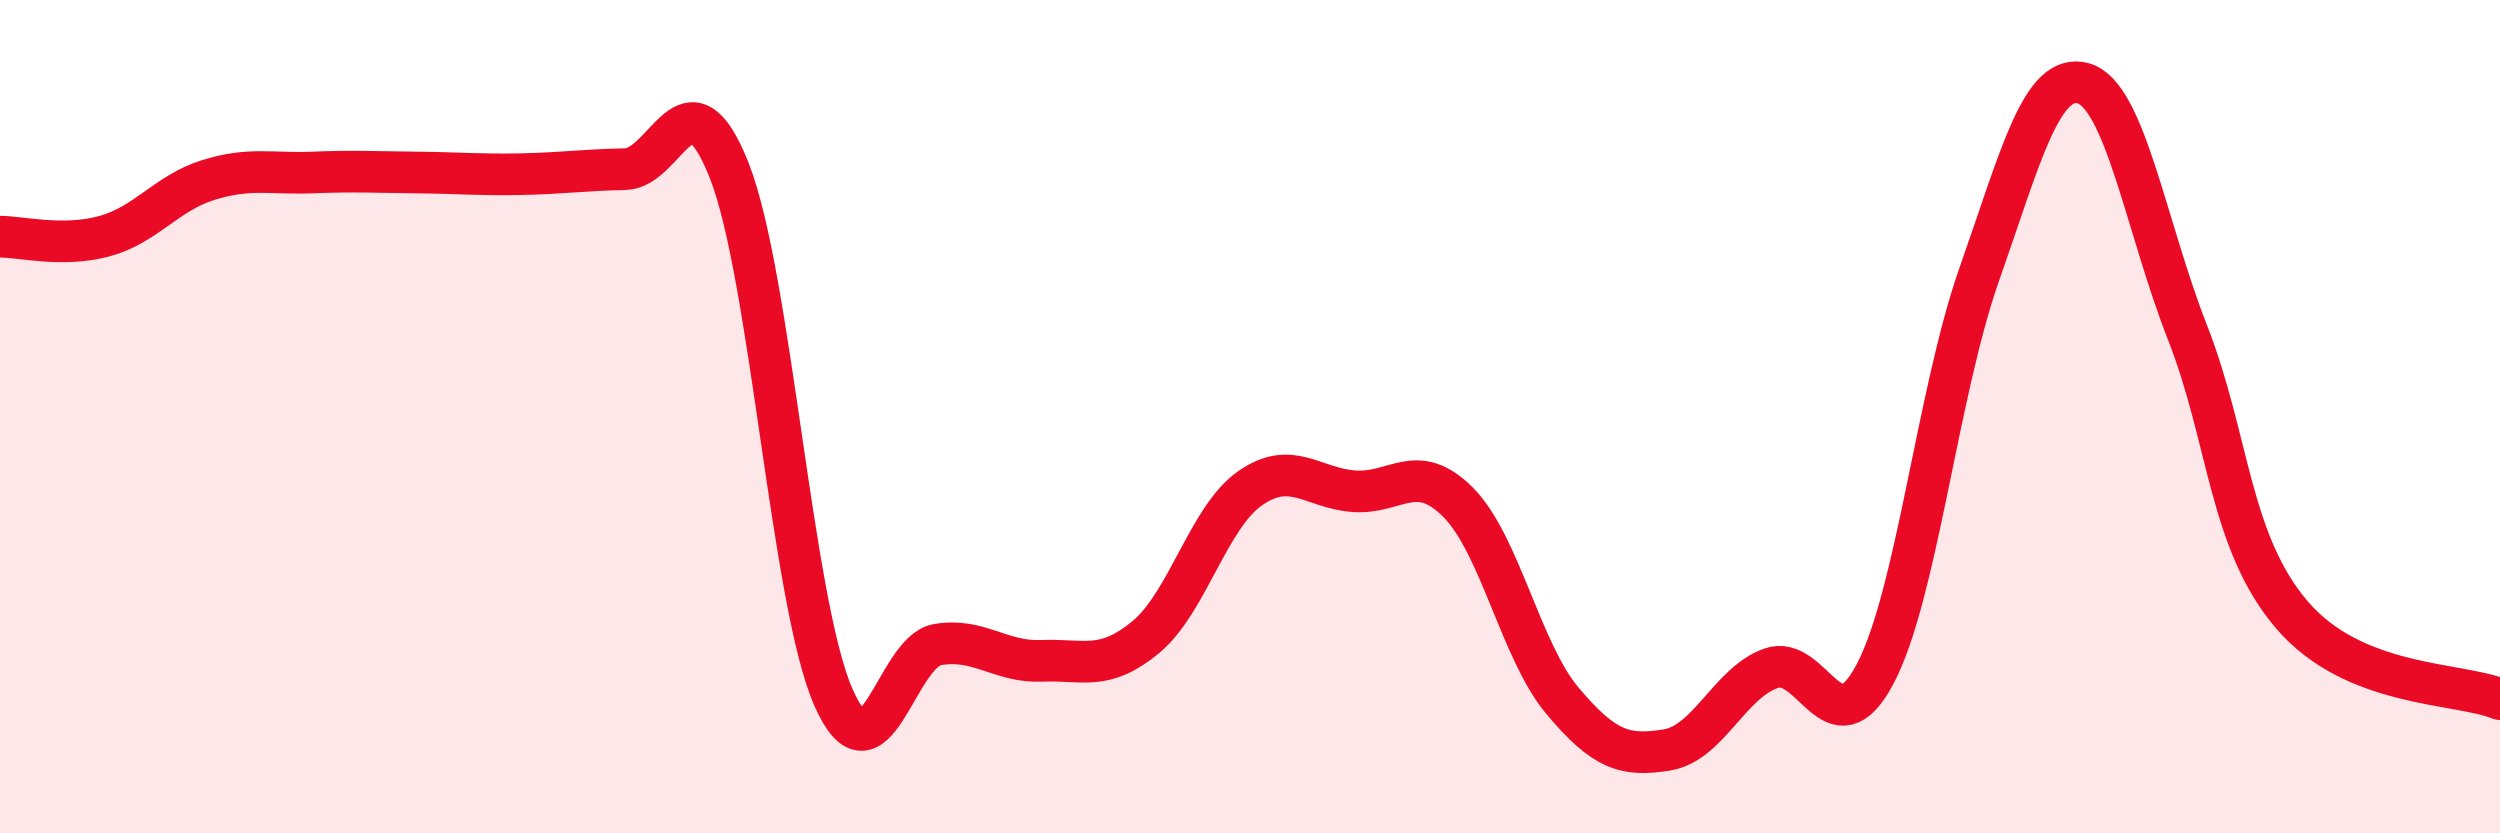 
    <svg width="60" height="20" viewBox="0 0 60 20" xmlns="http://www.w3.org/2000/svg">
      <path
        d="M 0,5.68 C 0.5,5.68 1.5,5.94 2.5,5.67 C 3.5,5.4 4,4.63 5,4.32 C 6,4.01 6.5,4.18 7.5,4.14 C 8.5,4.1 9,4.13 10,4.14 C 11,4.15 11.5,4.2 12.5,4.18 C 13.5,4.16 14,4.08 15,4.06 C 16,4.04 16.5,1.56 17.5,4.09 C 18.5,6.62 19,14.45 20,16.73 C 21,19.01 21.5,15.64 22.5,15.47 C 23.5,15.3 24,15.9 25,15.86 C 26,15.82 26.5,16.12 27.5,15.29 C 28.5,14.46 29,12.42 30,11.72 C 31,11.02 31.5,11.72 32.5,11.79 C 33.5,11.86 34,11.05 35,12.06 C 36,13.07 36.5,15.63 37.5,16.82 C 38.5,18.01 39,18.16 40,18 C 41,17.84 41.5,16.4 42.5,16.04 C 43.5,15.68 44,18.07 45,16.18 C 46,14.29 46.5,9.43 47.5,6.59 C 48.5,3.75 49,1.72 50,2 C 51,2.28 51.5,5.43 52.5,7.98 C 53.5,10.53 53.5,12.99 55,14.75 C 56.5,16.51 59,16.37 60,16.78L60 20L0 20Z"
        fill="#EB0A25"
        opacity="0.1"
        stroke-linecap="round"
        stroke-linejoin="round"
      />
      <path
        d="M 0,5.68 C 0.5,5.68 1.5,5.94 2.5,5.67 C 3.5,5.4 4,4.63 5,4.32 C 6,4.01 6.5,4.18 7.5,4.14 C 8.5,4.1 9,4.13 10,4.14 C 11,4.15 11.5,4.2 12.5,4.18 C 13.5,4.16 14,4.08 15,4.06 C 16,4.04 16.5,1.56 17.5,4.09 C 18.5,6.62 19,14.45 20,16.73 C 21,19.01 21.5,15.64 22.5,15.47 C 23.5,15.3 24,15.9 25,15.86 C 26,15.82 26.5,16.12 27.5,15.29 C 28.5,14.46 29,12.42 30,11.72 C 31,11.02 31.5,11.72 32.5,11.79 C 33.5,11.86 34,11.05 35,12.06 C 36,13.07 36.5,15.63 37.5,16.82 C 38.5,18.01 39,18.16 40,18 C 41,17.84 41.5,16.4 42.5,16.04 C 43.5,15.68 44,18.07 45,16.18 C 46,14.29 46.5,9.43 47.5,6.59 C 48.5,3.75 49,1.72 50,2 C 51,2.28 51.5,5.43 52.5,7.98 C 53.5,10.53 53.5,12.99 55,14.75 C 56.5,16.51 59,16.37 60,16.78"
        stroke="#EB0A25"
        stroke-width="1"
        fill="none"
        stroke-linecap="round"
        stroke-linejoin="round"
      />
    </svg>
  